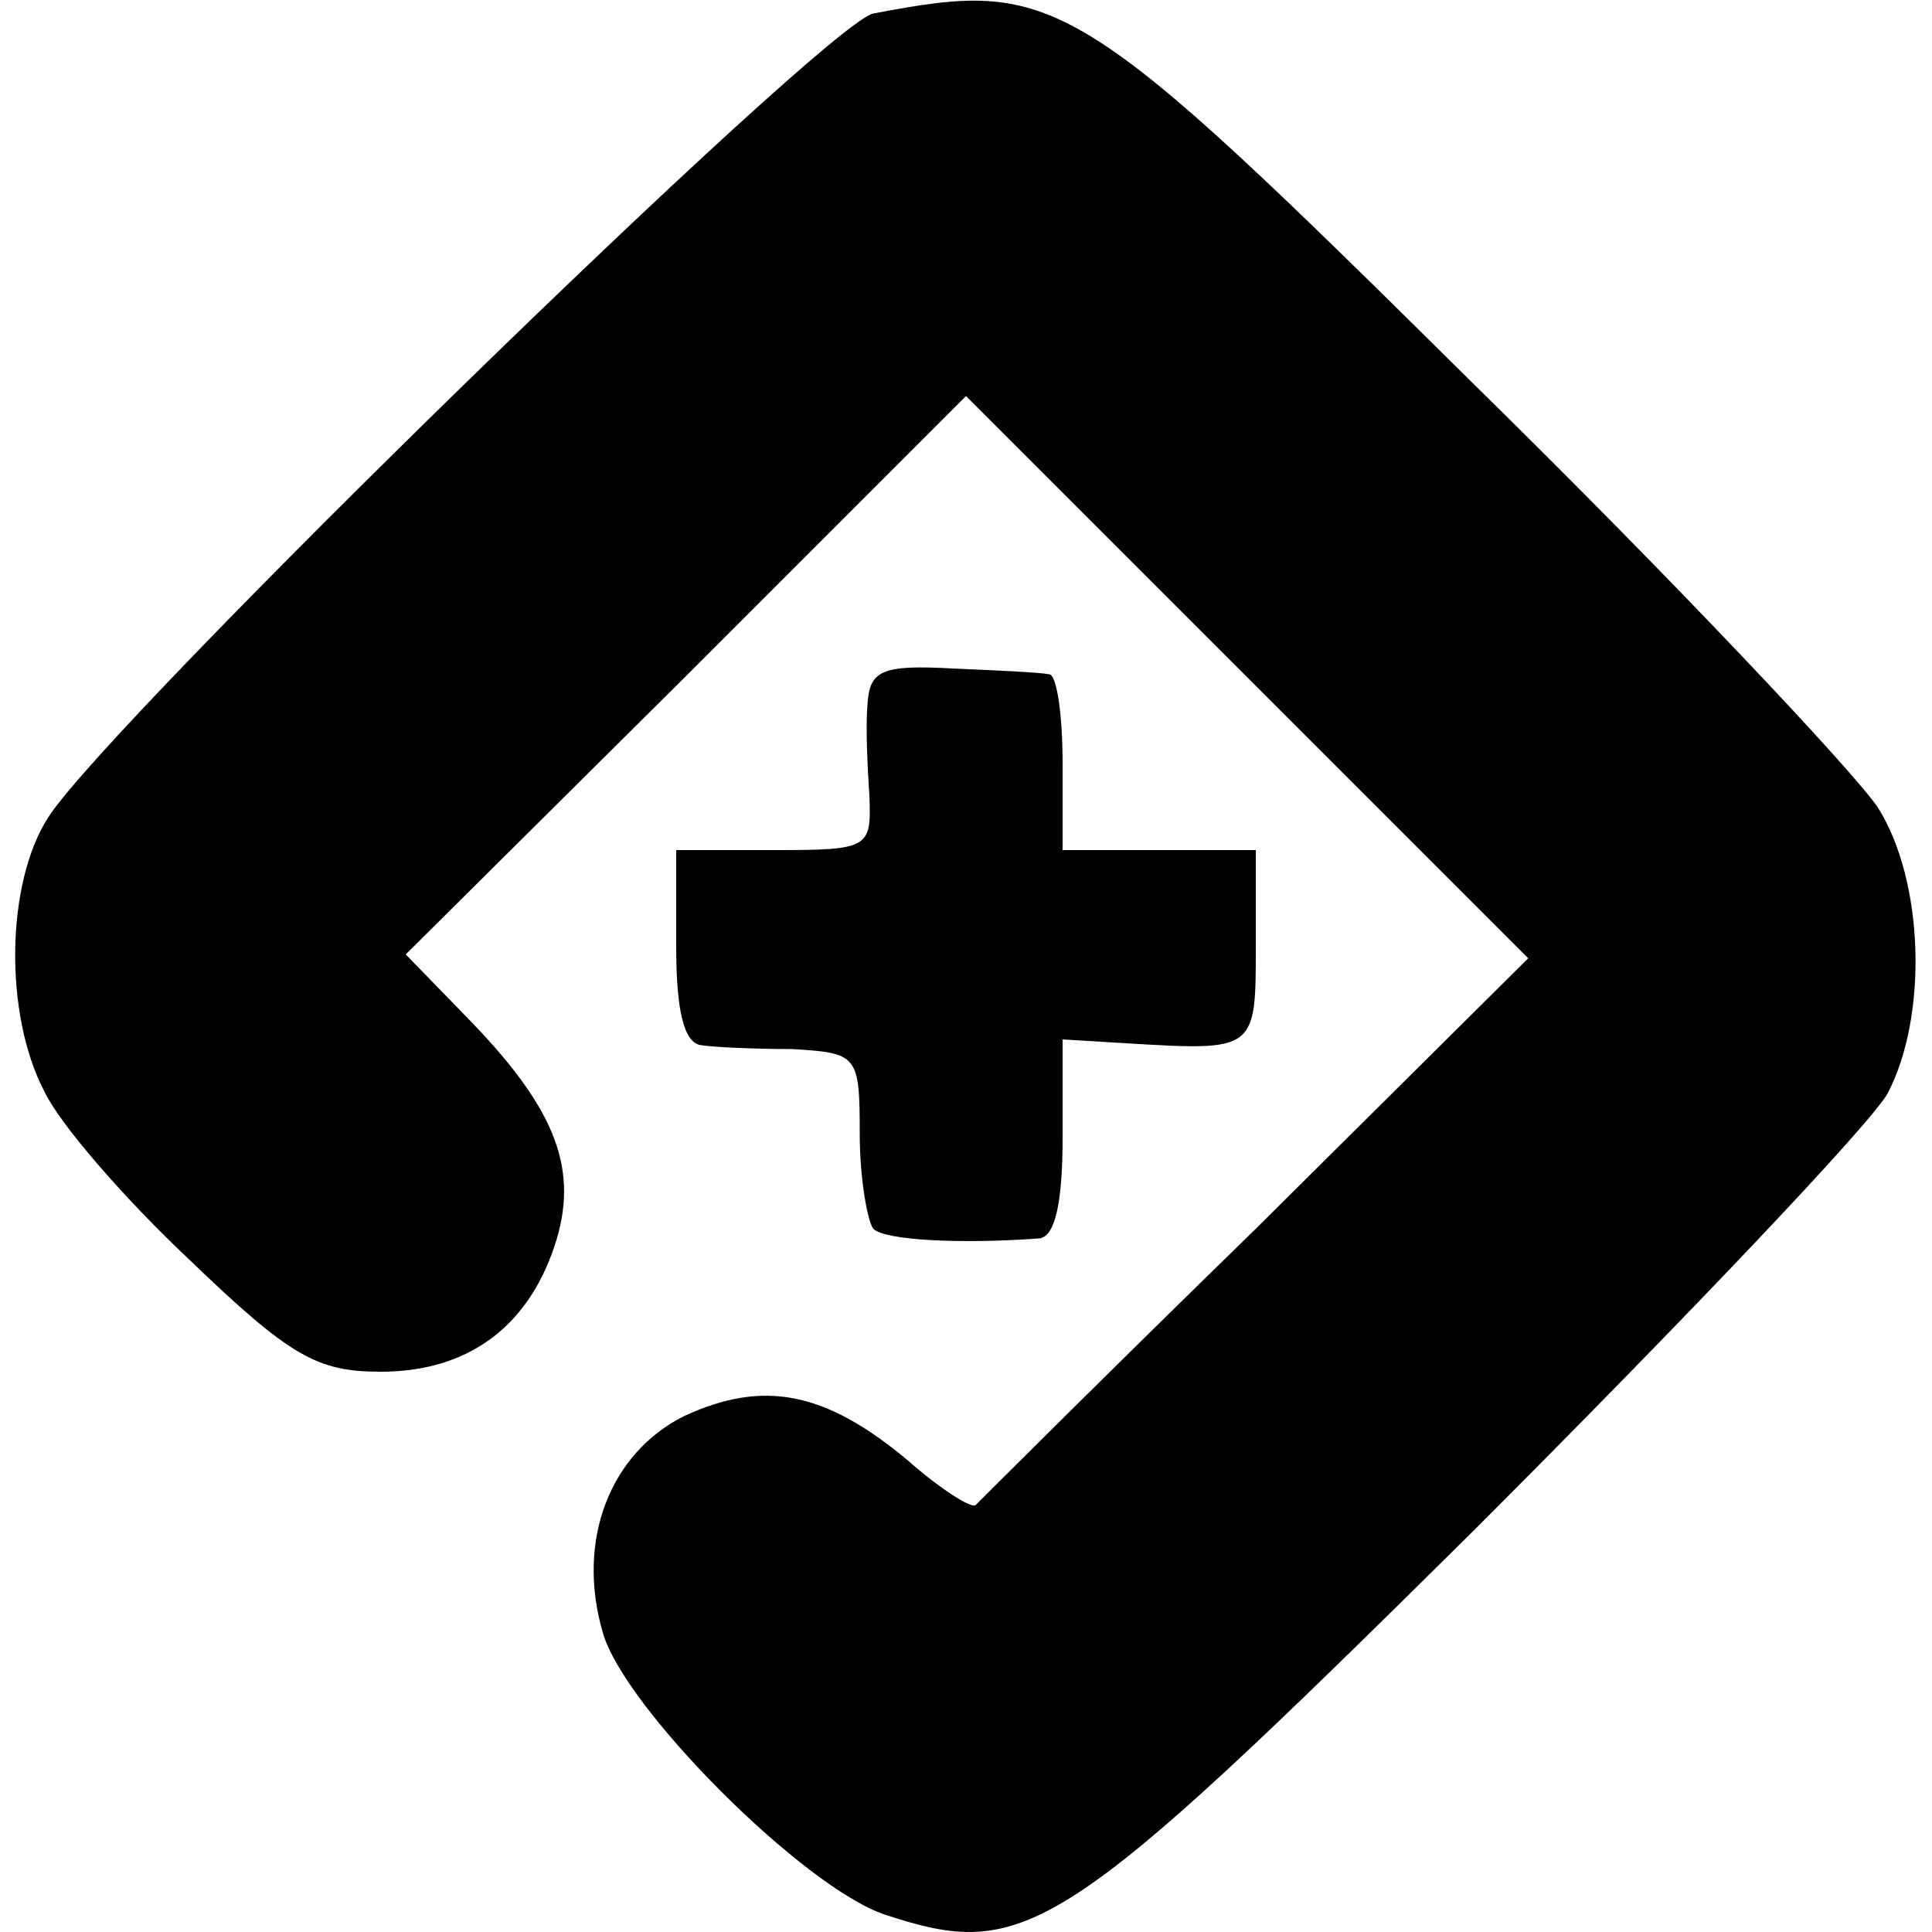 <?xml version="1.0" standalone="no"?>
<!DOCTYPE svg PUBLIC "-//W3C//DTD SVG 20010904//EN"
 "http://www.w3.org/TR/2001/REC-SVG-20010904/DTD/svg10.dtd">
<svg version="1.0" xmlns="http://www.w3.org/2000/svg"
 width="100pt" height="100pt" viewBox="0 0 100 100"
 preserveAspectRatio="xMidYMid meet">
<g transform="translate(0,100) scale(0.1,-0.1)"
fill="#000000" stroke="none">
<path d="M452 993 c-25 -5 -395 -366 -427 -416 -22 -34 -23 -102 -2 -142 8
-17 42 -56 75 -87 52 -50 66 -58 99 -58 45 0 76 23 90 65 13 39 1 70 -42 115
l-35 36 145 144 145 145 146 -146 145 -145 -141 -140 c-78 -76 -143 -141 -145
-143 -2 -2 -18 8 -35 23 -43 36 -75 42 -116 23 -38 -19 -56 -64 -42 -112 11
-39 104 -132 146 -146 73 -24 91 -13 305 199 109 109 205 210 214 226 21 40
19 110 -5 148 -12 18 -105 117 -209 219 -207 205 -216 210 -311 192z"/>
<path d="M449 635 c-1 -11 0 -32 1 -47 1 -27 0 -28 -49 -28 l-51 0 0 -50 c0
-33 4 -50 13 -51 6 -1 28 -2 47 -2 34 -2 35 -3 35 -44 0 -23 4 -45 7 -49 6 -6
45 -8 86 -5 8 1 12 18 12 52 l0 51 33 -2 c67 -4 67 -4 67 50 l0 50 -50 0 -50
0 0 45 c0 25 -3 46 -7 46 -5 1 -27 2 -50 3 -37 2 -43 -1 -44 -19z"/>
</g>
</svg>
